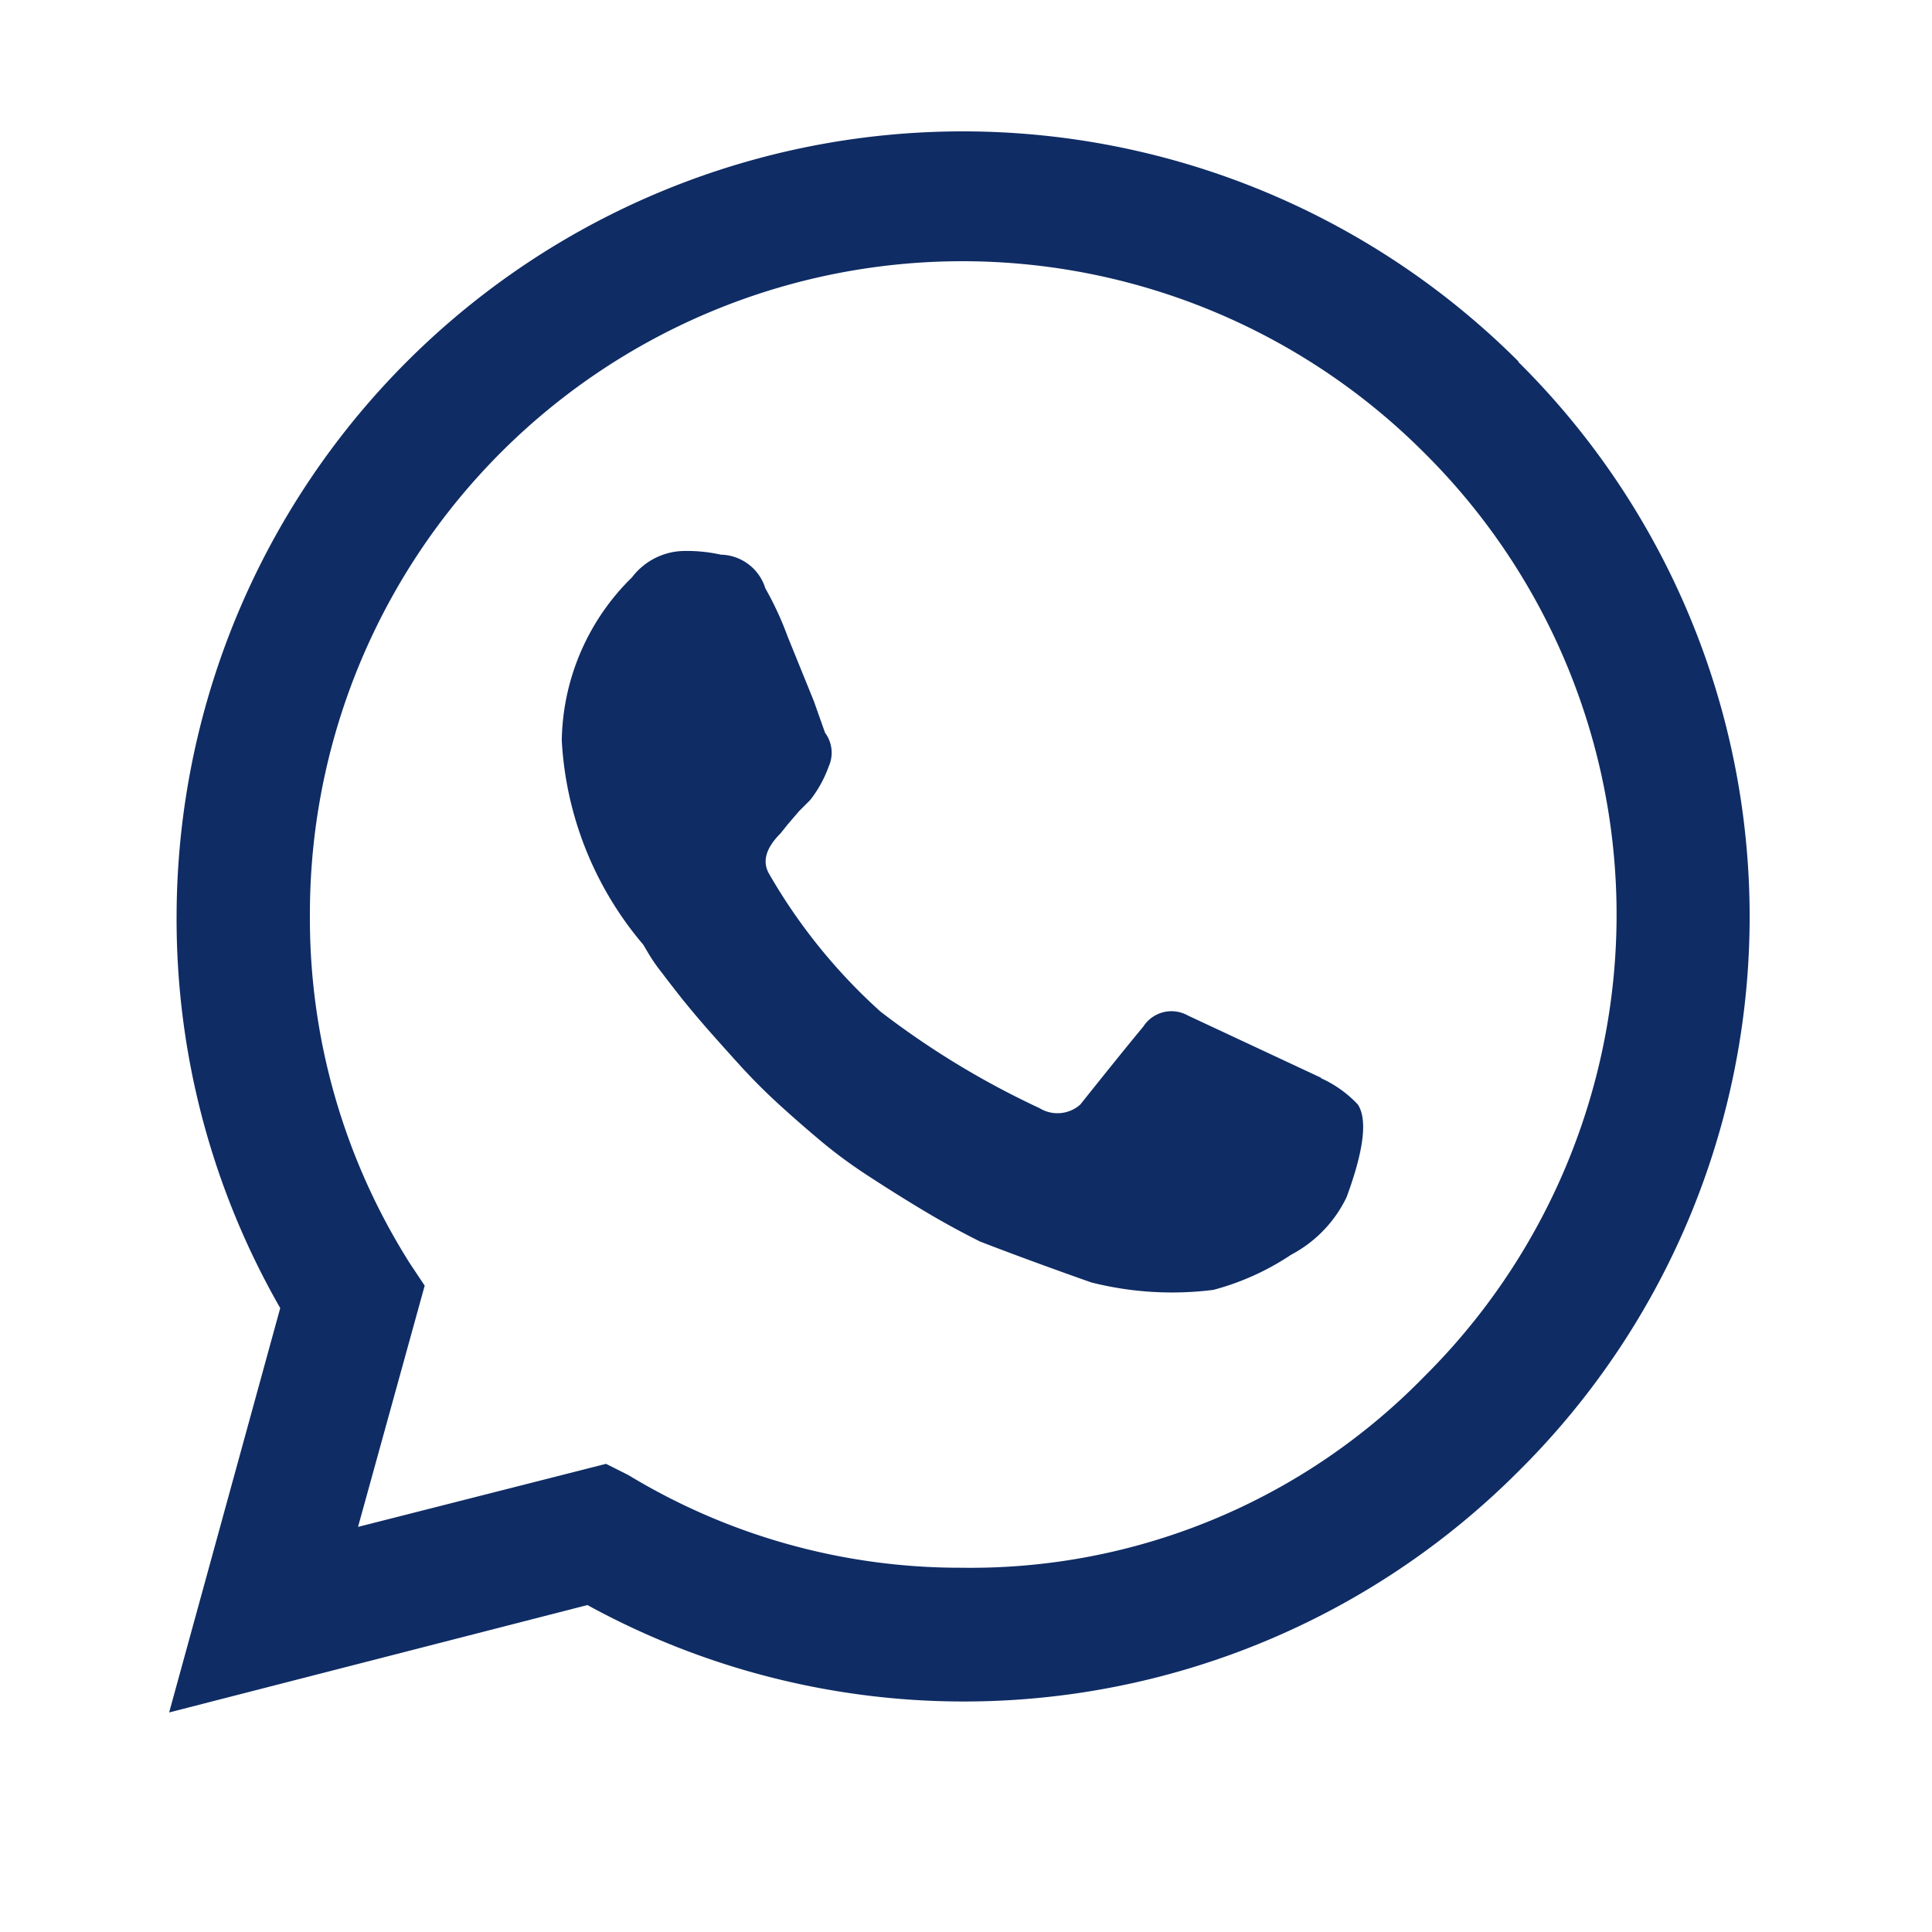 <svg xmlns="http://www.w3.org/2000/svg" width="22" height="22" viewBox="0 0 22 22">
  <g id="Raggruppa_30387" data-name="Raggruppa 30387" transform="translate(-1422 -675)">
    <g id="Raggruppa_30386" data-name="Raggruppa 30386" transform="translate(1422 675)">
      <rect id="Rettangolo_18868" data-name="Rettangolo 18868" width="22" height="22" fill="#0f2c64" opacity="0"/>
      <path id="Tracciato_29659" data-name="Tracciato 29659" d="M186.5,24.859a8.892,8.892,0,0,1,0,12.635,8.917,8.917,0,0,1-10.6,1.521l-4.763,1.223,1.265-4.605a8.893,8.893,0,0,1-1.18-4.479,8.952,8.952,0,0,1,15.28-6.3M180.159,38.59a7.212,7.212,0,0,0,5.269-2.176,7.41,7.41,0,0,0,0-10.521,7.43,7.43,0,0,0-12.688,5.26,7.338,7.338,0,0,0,1.138,3.971l.169.254-.759,2.747,2.824-.718.253.127a7.278,7.278,0,0,0,3.794,1.056Zm4.091-5.576a1.322,1.322,0,0,1,.422.3q.169.253-.127,1.056a1.45,1.45,0,0,1-.632.656,2.955,2.955,0,0,1-.885.4,3.749,3.749,0,0,1-1.391-.085q-.717-.253-1.265-.465-.338-.169-.654-.359t-.611-.383a5.515,5.515,0,0,1-.545-.4q-.253-.212-.484-.423t-.442-.443q-.211-.233-.358-.4t-.3-.356c-.1-.127-.176-.225-.232-.3a1.943,1.943,0,0,1-.148-.212l-.063-.106a3.916,3.916,0,0,1-.927-2.323,2.653,2.653,0,0,1,.8-1.859.758.758,0,0,1,.59-.3,1.792,1.792,0,0,1,.422.042.543.543,0,0,1,.506.383,3.659,3.659,0,0,1,.253.547l.3.739.127.359a.381.381,0,0,1,.042.383,1.367,1.367,0,0,1-.211.383l-.127.127-.127.148-.085.106q-.253.253-.126.465a6.407,6.407,0,0,0,1.265,1.563,9.651,9.651,0,0,0,1.812,1.1.39.39,0,0,0,.464-.042q.506-.634.717-.887a.381.381,0,0,1,.506-.127l1.521.711Z" transform="translate(-169.211 -20.738)" fill="#0f2c64"/>
    </g>
  </g>
</svg>
